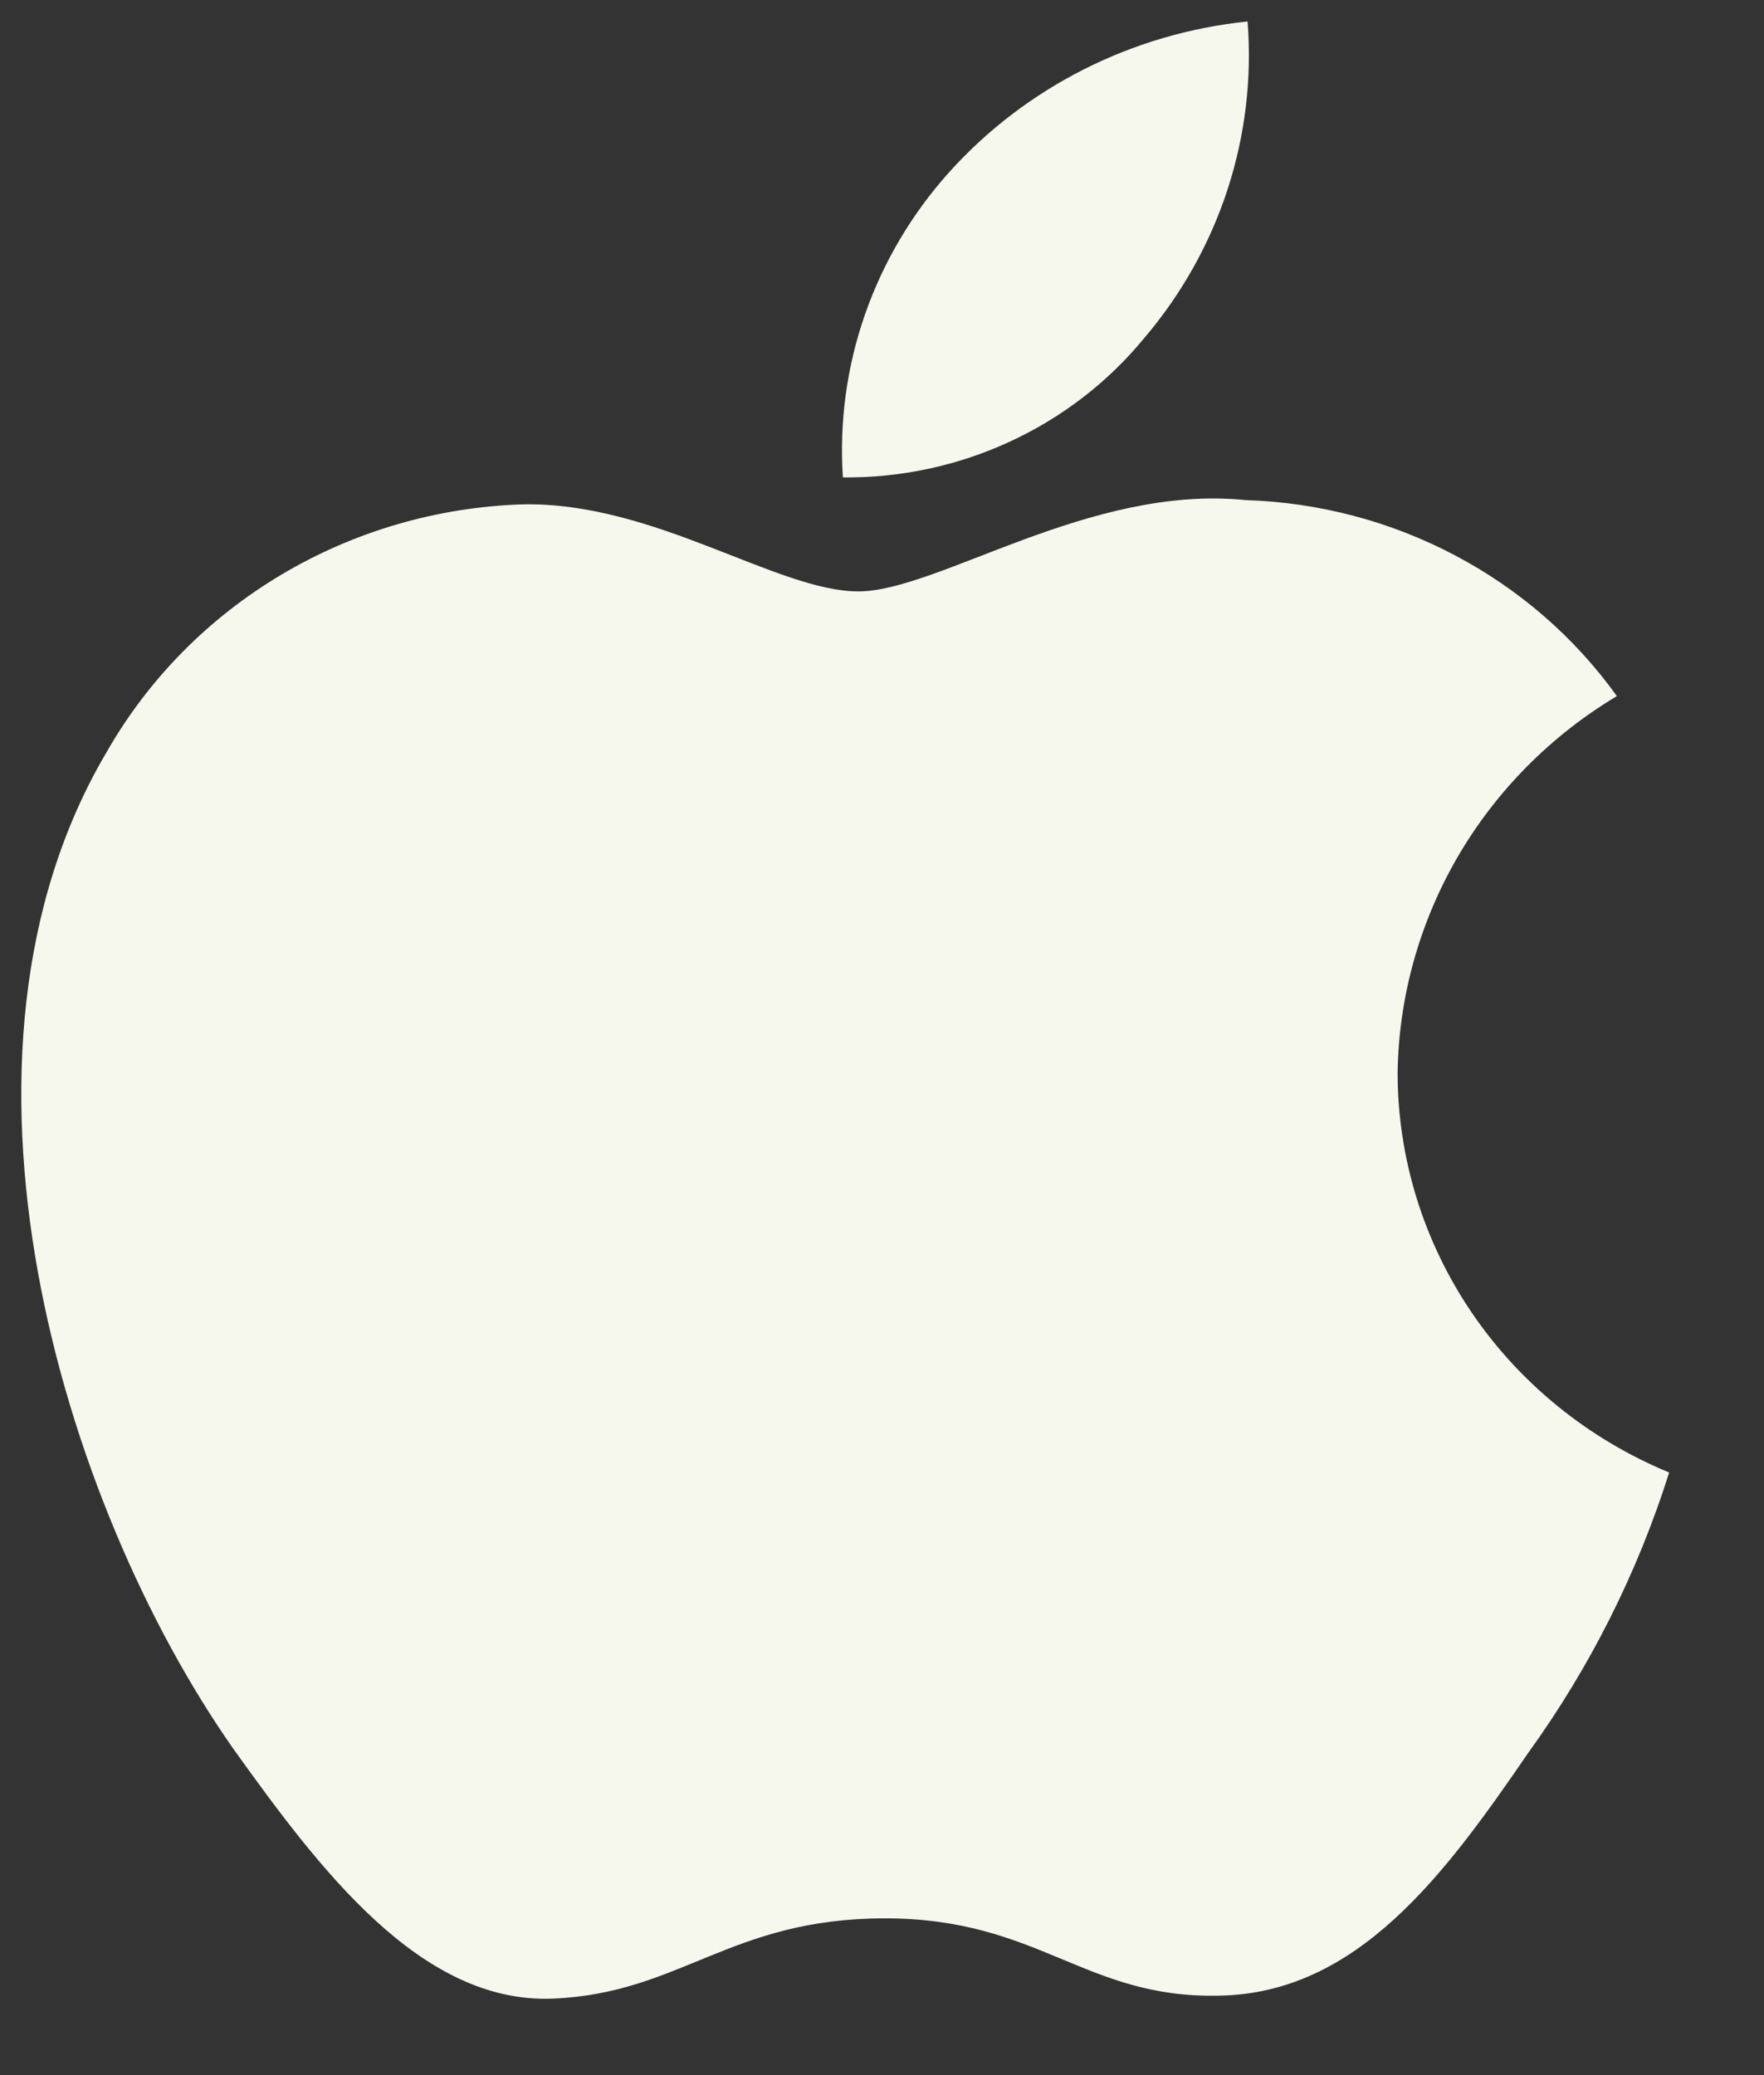 <svg width="17" height="20" viewBox="0 0 17 20" fill="none" xmlns="http://www.w3.org/2000/svg">
<rect x="0" y="0" width="17" height="20" fill="#333333" stroke="none"/>
<path d="M13.469 10.342C13.479 9.612 13.678 8.896 14.047 8.26C14.416 7.625 14.944 7.091 15.582 6.709C15.177 6.144 14.642 5.679 14.021 5.352C13.4 5.024 12.71 4.842 12.004 4.82C10.499 4.666 9.039 5.7 8.272 5.7C7.49 5.7 6.309 4.836 5.038 4.861C4.215 4.887 3.413 5.121 2.711 5.539C2.008 5.957 1.429 6.546 1.028 7.248C-0.705 10.179 0.588 14.485 2.248 16.854C3.079 18.014 4.05 19.309 5.321 19.263C6.564 19.213 7.029 18.489 8.529 18.489C10.016 18.489 10.452 19.263 11.748 19.234C13.082 19.213 13.923 18.069 14.725 16.898C15.322 16.072 15.781 15.159 16.086 14.192C15.311 13.872 14.649 13.336 14.184 12.652C13.719 11.967 13.47 11.164 13.469 10.342Z" fill="#F6F8EE"/>
<path d="M11.024 3.262C11.752 2.409 12.11 1.313 12.023 0.207C10.912 0.321 9.885 0.84 9.148 1.659C8.788 2.06 8.512 2.526 8.336 3.031C8.16 3.535 8.088 4.069 8.123 4.601C8.679 4.607 9.229 4.489 9.731 4.257C10.234 4.025 10.676 3.685 11.024 3.262Z" fill="#F6F8EE"/>
</svg>
